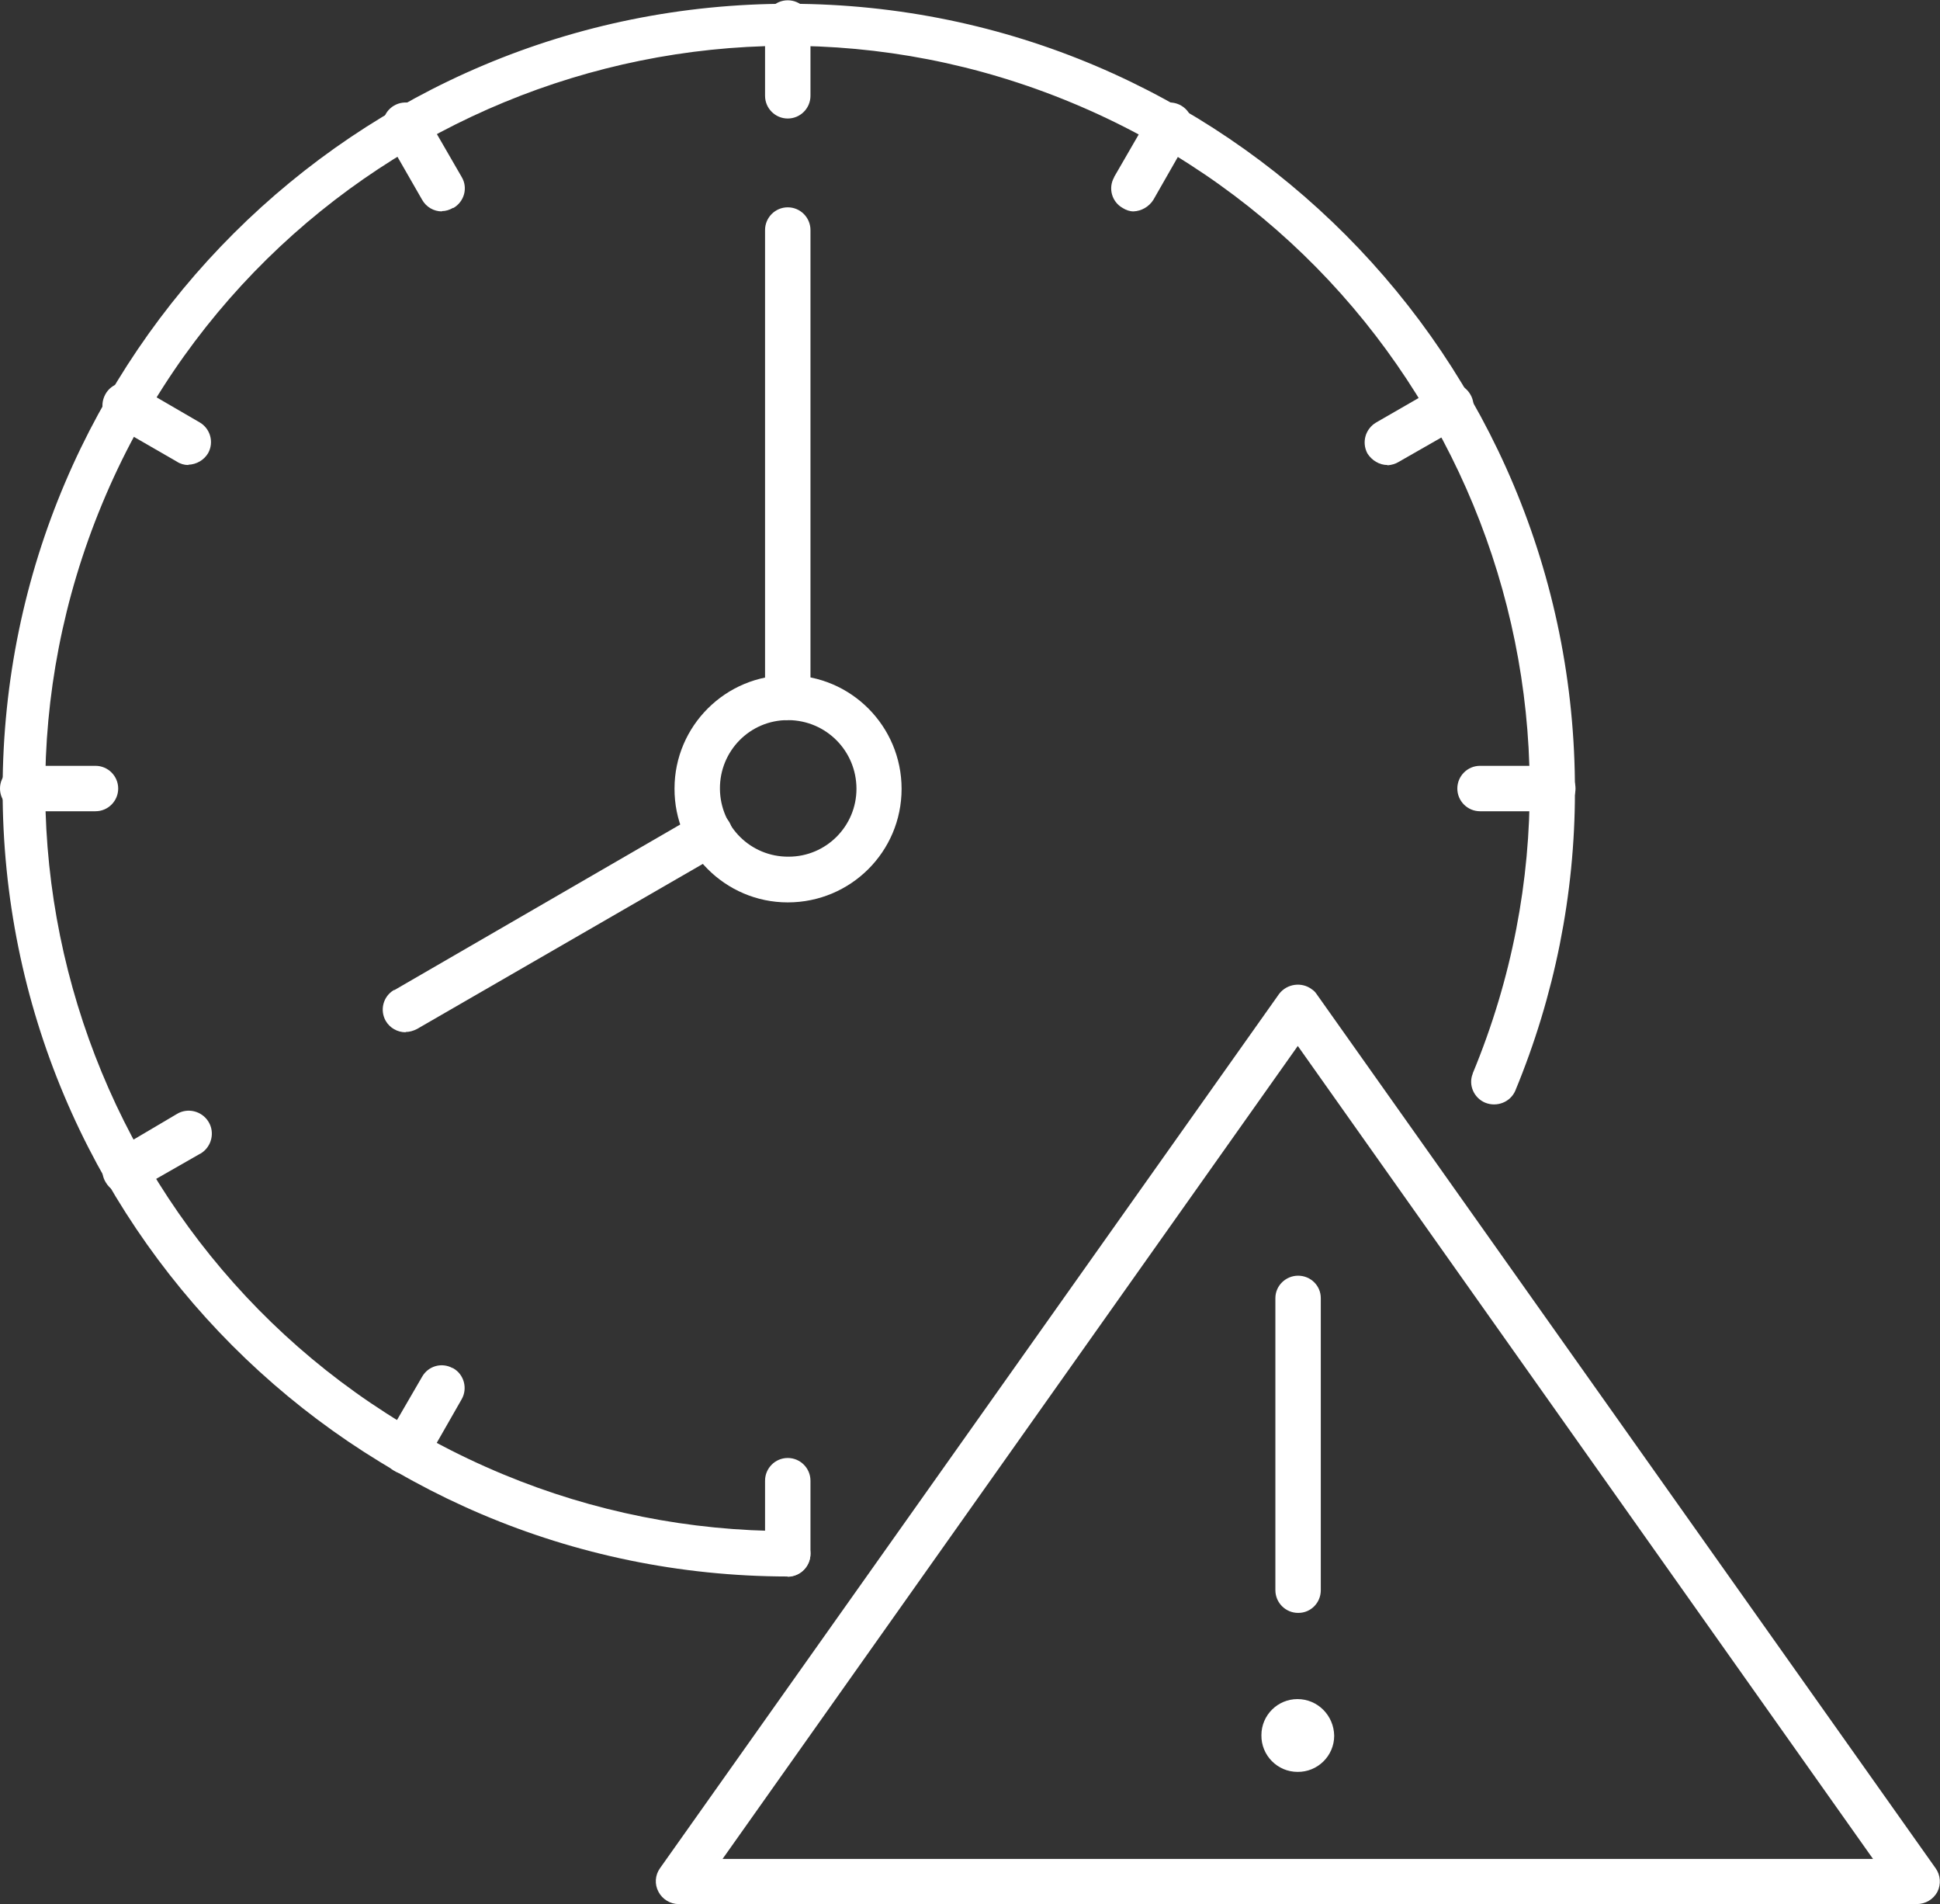 <?xml version="1.0" encoding="UTF-8"?>
<svg id="Layer_1" data-name="Layer 1" xmlns="http://www.w3.org/2000/svg" xmlns:xlink="http://www.w3.org/1999/xlink" viewBox="0 0 66.64 65.4">
  <rect x="0" y="0" width="66.64" height="65.4" fill="#333333" stroke="none"/>
  <defs>
    <style>
      .cls-1 {
        fill: none;
      }

      .cls-2 {
        fill: #fff;
      }

      .cls-3 {
        clip-path: url(#clippath);
      }
    </style>
    <clipPath id="clippath">
      <rect class="cls-1" width="66.64" height="65.4"/>
    </clipPath>
  </defs>
  <g class="cls-3">
    <g id="Group_9655" data-name="Group 9655">
      <path id="Path_4491" data-name="Path 4491" class="cls-2" d="M27.06,54.14C12.14,54.12.07,42.01.09,27.09.12,12.18,12.23.1,27.14.13c14.92.02,26.99,12.14,26.96,27.05,0,3.53-.7,7.02-2.05,10.28-.17.39-.63.57-1.03.41-.39-.16-.59-.61-.43-1,0,0,0,0,0-.01,5.4-13.01-.76-27.93-13.77-33.33C23.83-1.87,8.91,4.29,3.51,17.3c-5.4,13.01.76,27.93,13.77,33.33,3.1,1.29,6.42,1.95,9.78,1.95.43,0,.78.35.78.78,0,.43-.35.78-.78.78h0"/>
      <path id="Path_4492" data-name="Path 4492" class="cls-2" d="M27.06,30.99c-2.15,0-3.9-1.76-3.89-3.91,0-2.15,1.76-3.9,3.91-3.89,2.15,0,3.89,1.75,3.89,3.9,0,2.16-1.75,3.9-3.91,3.9M27.06,24.73c-1.3,0-2.34,1.06-2.33,2.36s1.06,2.34,2.36,2.33c1.29,0,2.33-1.05,2.33-2.33,0-1.3-1.04-2.35-2.34-2.36,0,0-.01,0-.02,0"/>
      <path id="Path_4493" data-name="Path 4493" class="cls-2" d="M65.86,65.39H23.31c-.29,0-.56-.17-.69-.42-.14-.26-.12-.57.05-.81l21.27-30.03c.27-.35.78-.42,1.13-.15.06.04.11.09.15.15l21.27,30.03c.17.24.19.55.06.81-.14.26-.41.42-.71.42M24.82,63.84h39.52l-19.76-27.92-19.76,27.92Z"/>
      <path id="Path_4494" data-name="Path 4494" class="cls-2" d="M44.59,55.39c-.43,0-.78-.35-.78-.78v-10.03c0-.43.36-.77.78-.77.43,0,.78.34.78.77,0,0,0,0,0,0v10.03c0,.43-.34.78-.77.78,0,0,0,0-.01,0"/>
      <path id="Path_4495" data-name="Path 4495" class="cls-2" d="M45.83,59.61c0,.69-.57,1.25-1.26,1.24-.69,0-1.25-.57-1.24-1.26,0-.69.56-1.24,1.24-1.24.69,0,1.25.56,1.26,1.26"/>
      <path id="Path_4496" data-name="Path 4496" class="cls-2" d="M27.06,4.07c-.43,0-.78-.35-.78-.78V.79c0-.43.35-.78.78-.78s.78.35.78.78h0v2.5c0,.43-.35.78-.78.78"/>
      <path id="Path_4497" data-name="Path 4497" class="cls-2" d="M27.06,54.14c-.44,0-.79-.36-.78-.79,0,0,0,0,0,0v-2.5c0-.43.35-.78.78-.78.43,0,.78.35.78.78v2.5c0,.44-.34.79-.78.8,0,0,0,0,0,0"/>
      <path id="Path_4498" data-name="Path 4498" class="cls-2" d="M53.34,27.86h-2.5c-.43,0-.78-.35-.78-.78,0-.43.35-.78.78-.78h2.5c.43,0,.78.35.78.78s-.35.78-.78.78"/>
      <path id="Path_4499" data-name="Path 4499" class="cls-2" d="M3.28,27.86H.78c-.43,0-.78-.35-.78-.78s.35-.78.78-.78h2.5c.43,0,.78.35.78.78s-.35.78-.78.78"/>
      <path id="Path_4500" data-name="Path 4500" class="cls-2" d="M6.47,15.97c-.14,0-.28-.04-.4-.12l-2.15-1.24c-.37-.2-.51-.67-.31-1.05,0,0,0-.01.01-.02.2-.37.67-.51,1.04-.31,0,0,.02,0,.02.01l2.17,1.26c.37.21.51.68.3,1.06,0,0,0,0,0,0-.14.24-.4.39-.68.4"/>
      <path id="Path_4501" data-name="Path 4501" class="cls-2" d="M38.94,7.26c-.14,0-.27-.05-.38-.12-.37-.21-.5-.68-.29-1.05,0,0,0,0,0-.01l1.26-2.18c.21-.37.68-.49,1.05-.27,0,0,0,0,0,0,.37.22.49.69.28,1.06l-1.24,2.17c-.15.24-.41.39-.69.4"/>
      <path id="Path_4502" data-name="Path 4502" class="cls-2" d="M13.91,50.62c-.13,0-.26-.04-.37-.11-.37-.21-.51-.68-.3-1.05,0,0,0,0,0-.01l1.26-2.17c.21-.37.67-.5,1.04-.3,0,0,.02,0,.03.01.37.21.5.69.29,1.06,0,0,0,0,0,0l-1.24,2.17c-.15.24-.41.39-.69.4"/>
      <path id="Path_4503" data-name="Path 4503" class="cls-2" d="M47.66,15.97c-.28,0-.54-.16-.69-.4-.2-.38-.07-.84.3-1.06l2.17-1.25c.38-.22.85-.09,1.07.29s.09.85-.29,1.07h0l-2.17,1.24c-.11.07-.25.11-.39.12"/>
      <path id="Path_4504" data-name="Path 4504" class="cls-2" d="M15.18,7.26c-.28,0-.54-.15-.68-.4l-1.24-2.16c-.22-.37-.1-.85.27-1.07.37-.22.85-.1,1.07.27h0l1.26,2.18c.22.37.09.84-.28,1.06,0,0-.01,0-.02,0-.12.07-.25.11-.38.11"/>
      <path id="Path_4505" data-name="Path 4505" class="cls-2" d="M27.06,24.73c-.43,0-.78-.35-.78-.78V7.9c0-.43.35-.78.78-.78s.78.35.78.78h0v16.04c0,.43-.35.78-.78.78"/>
      <path id="Path_4506" data-name="Path 4506" class="cls-2" d="M4.3,41c-.28,0-.53-.16-.67-.4-.22-.36-.11-.82.25-1.04.01,0,.03-.02.04-.03l2.15-1.27c.37-.23.86-.11,1.09.26.23.37.11.86-.26,1.09-.01,0-.03.02-.04.02l-2.17,1.24c-.12.08-.26.12-.4.11"/>
      <path id="Path_4507" data-name="Path 4507" class="cls-2" d="M13.93,35.45c-.28,0-.54-.15-.68-.39-.21-.37-.09-.84.28-1.06,0,0,.01,0,.02,0l10.43-6.04c.37-.22.85-.1,1.07.27s.1.85-.27,1.07h0l-10.46,6.04c-.12.06-.25.1-.38.1"/>
    </g>
  </g>
</svg>